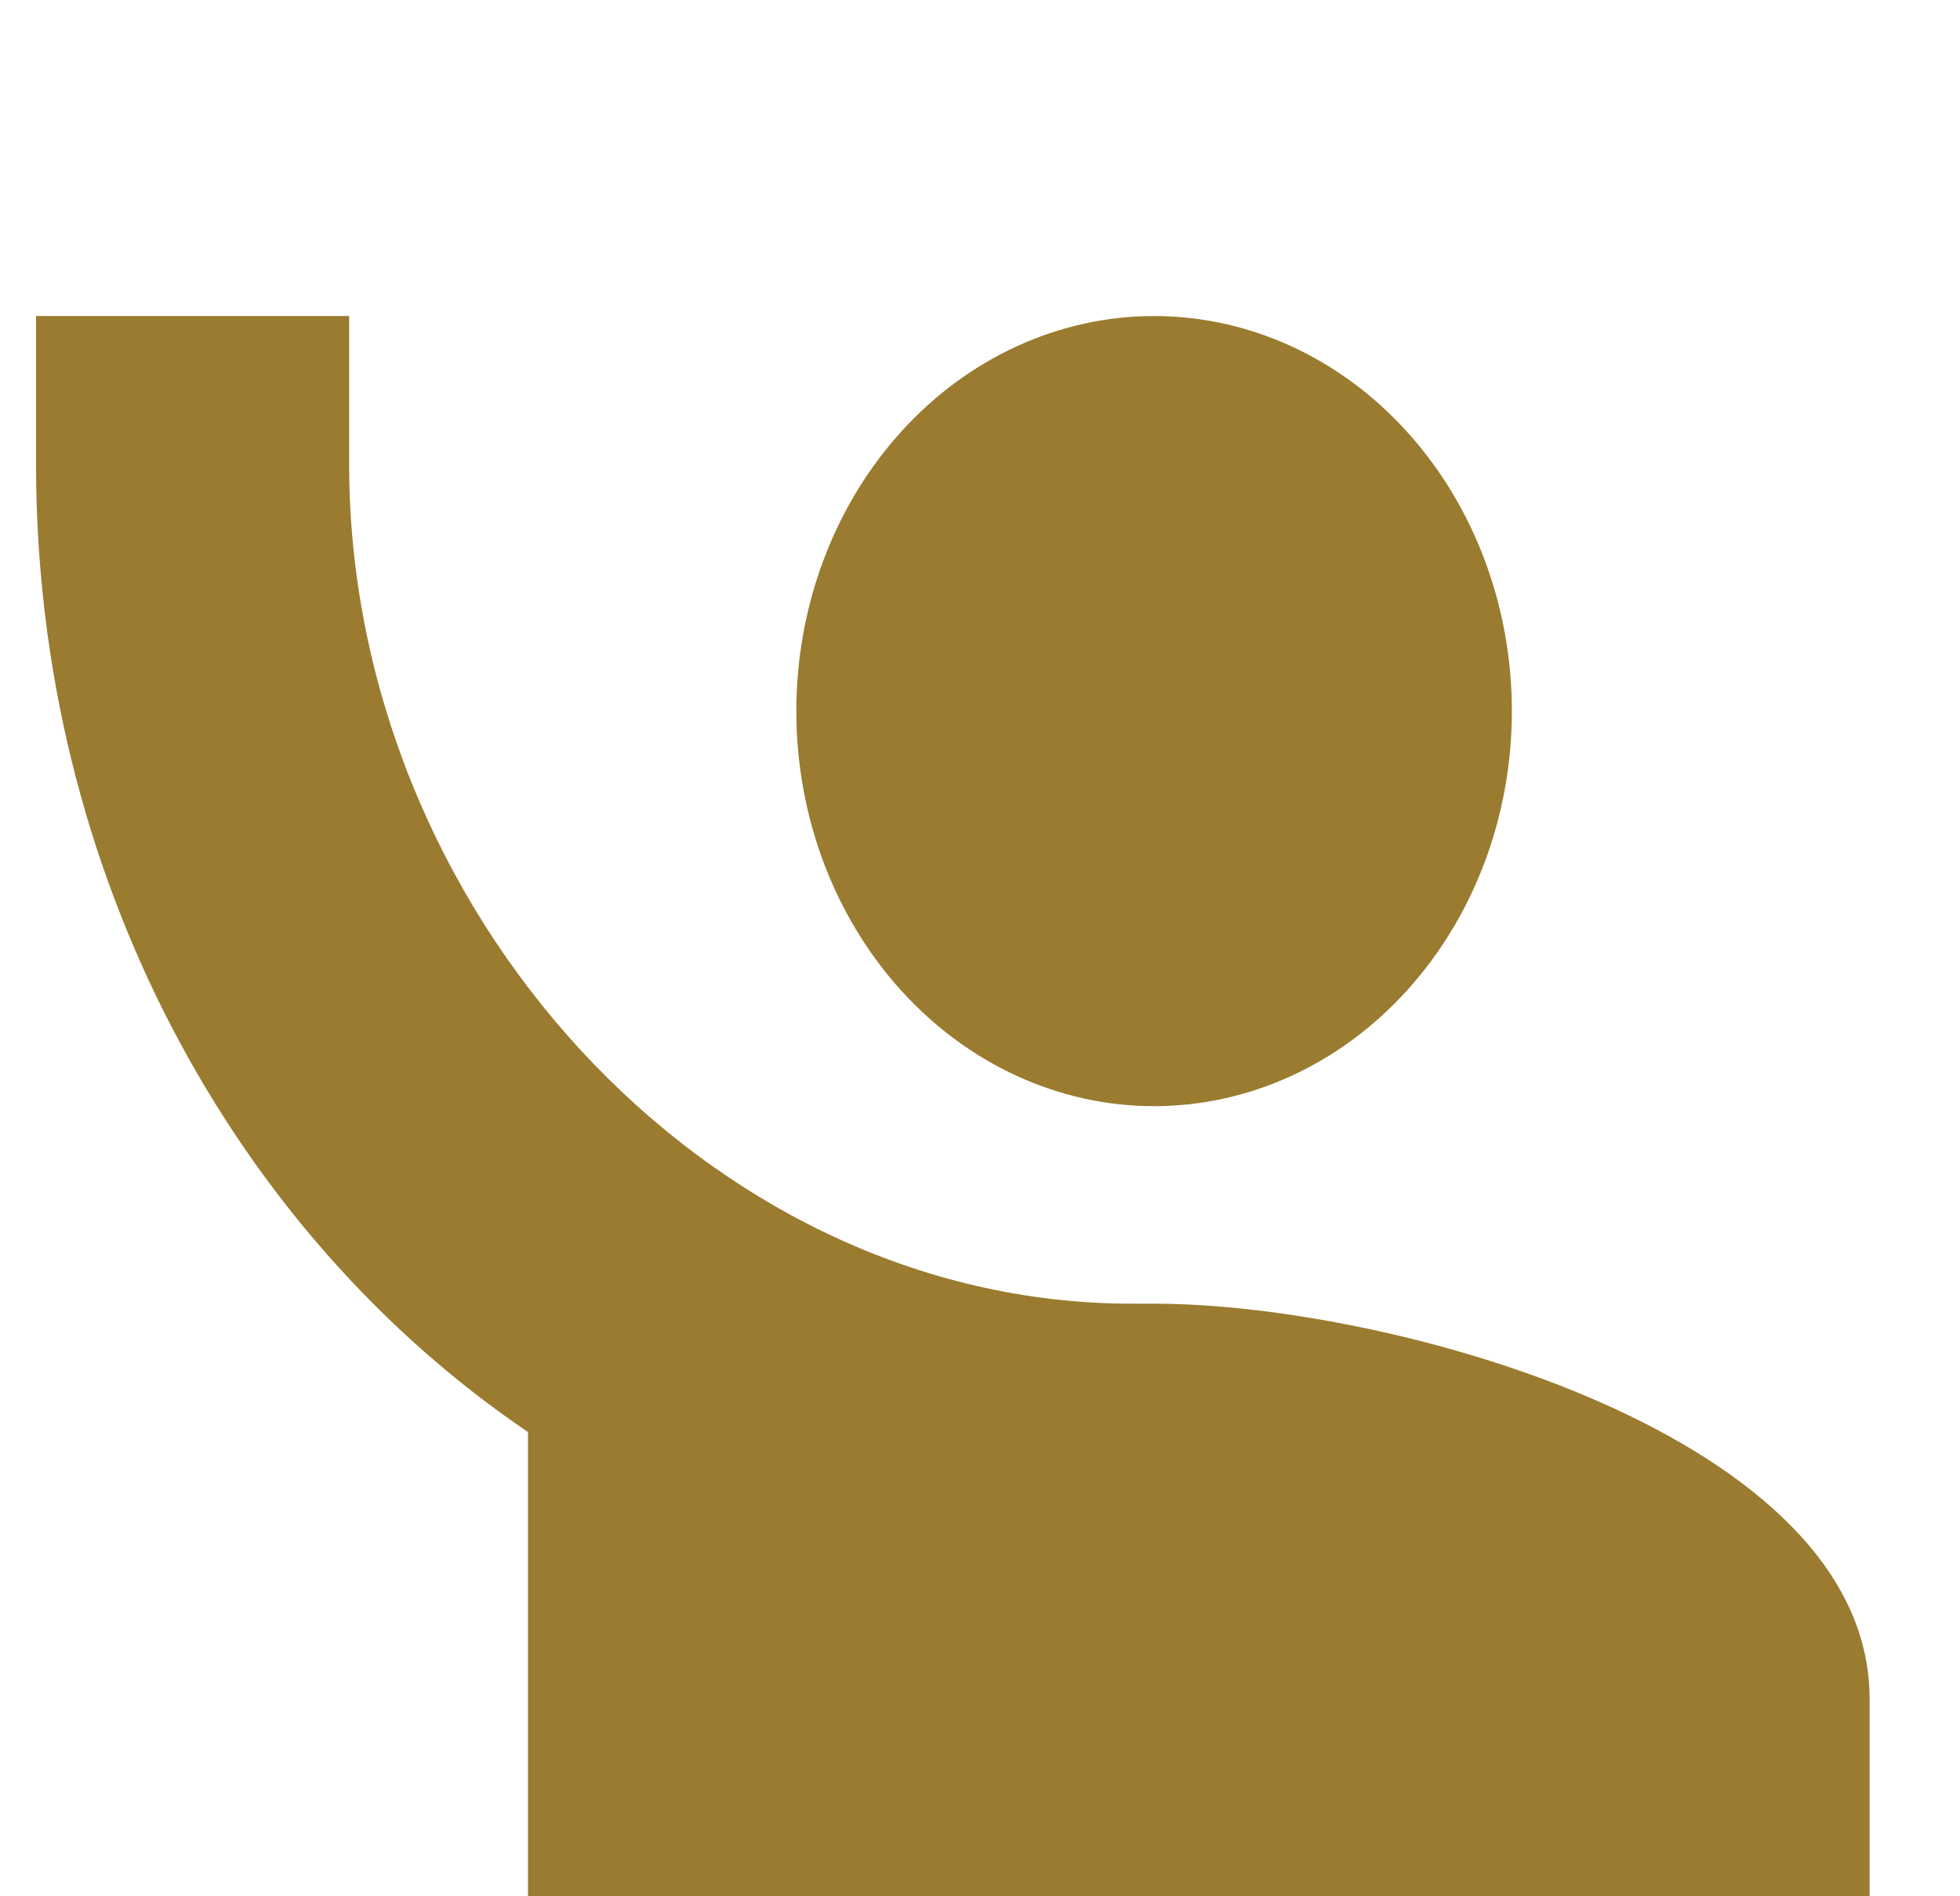 <svg width="31" height="30" viewBox="0 0 31 30" fill="none" xmlns="http://www.w3.org/2000/svg">
<g clip-path="url(#clip0_389_13641)">
<path d="M0.57 5V7.344C0.57 13.828 3.697 19.5 8.351 22.656V30H29.57V26.875C29.57 22.719 22.03 20.625 18.253 20.625H17.9C11.18 20.625 5.522 14.375 5.522 7.344V5M18.253 5C16.753 5 15.313 5.658 14.252 6.831C13.191 8.003 12.595 9.592 12.595 11.25C12.595 12.908 13.191 14.497 14.252 15.669C15.313 16.841 16.753 17.5 18.253 17.5C19.754 17.5 21.193 16.841 22.254 15.669C23.316 14.497 23.912 12.908 23.912 11.25C23.912 9.592 23.316 8.003 22.254 6.831C21.193 5.658 19.754 5 18.253 5Z" fill="#9A7B2F"/>
</g>
<defs>
<clipPath id="clip0_389_13641">
<rect width="30" height="30" fill="white" transform="translate(0.57)"/>
</clipPath>
</defs>
</svg>
